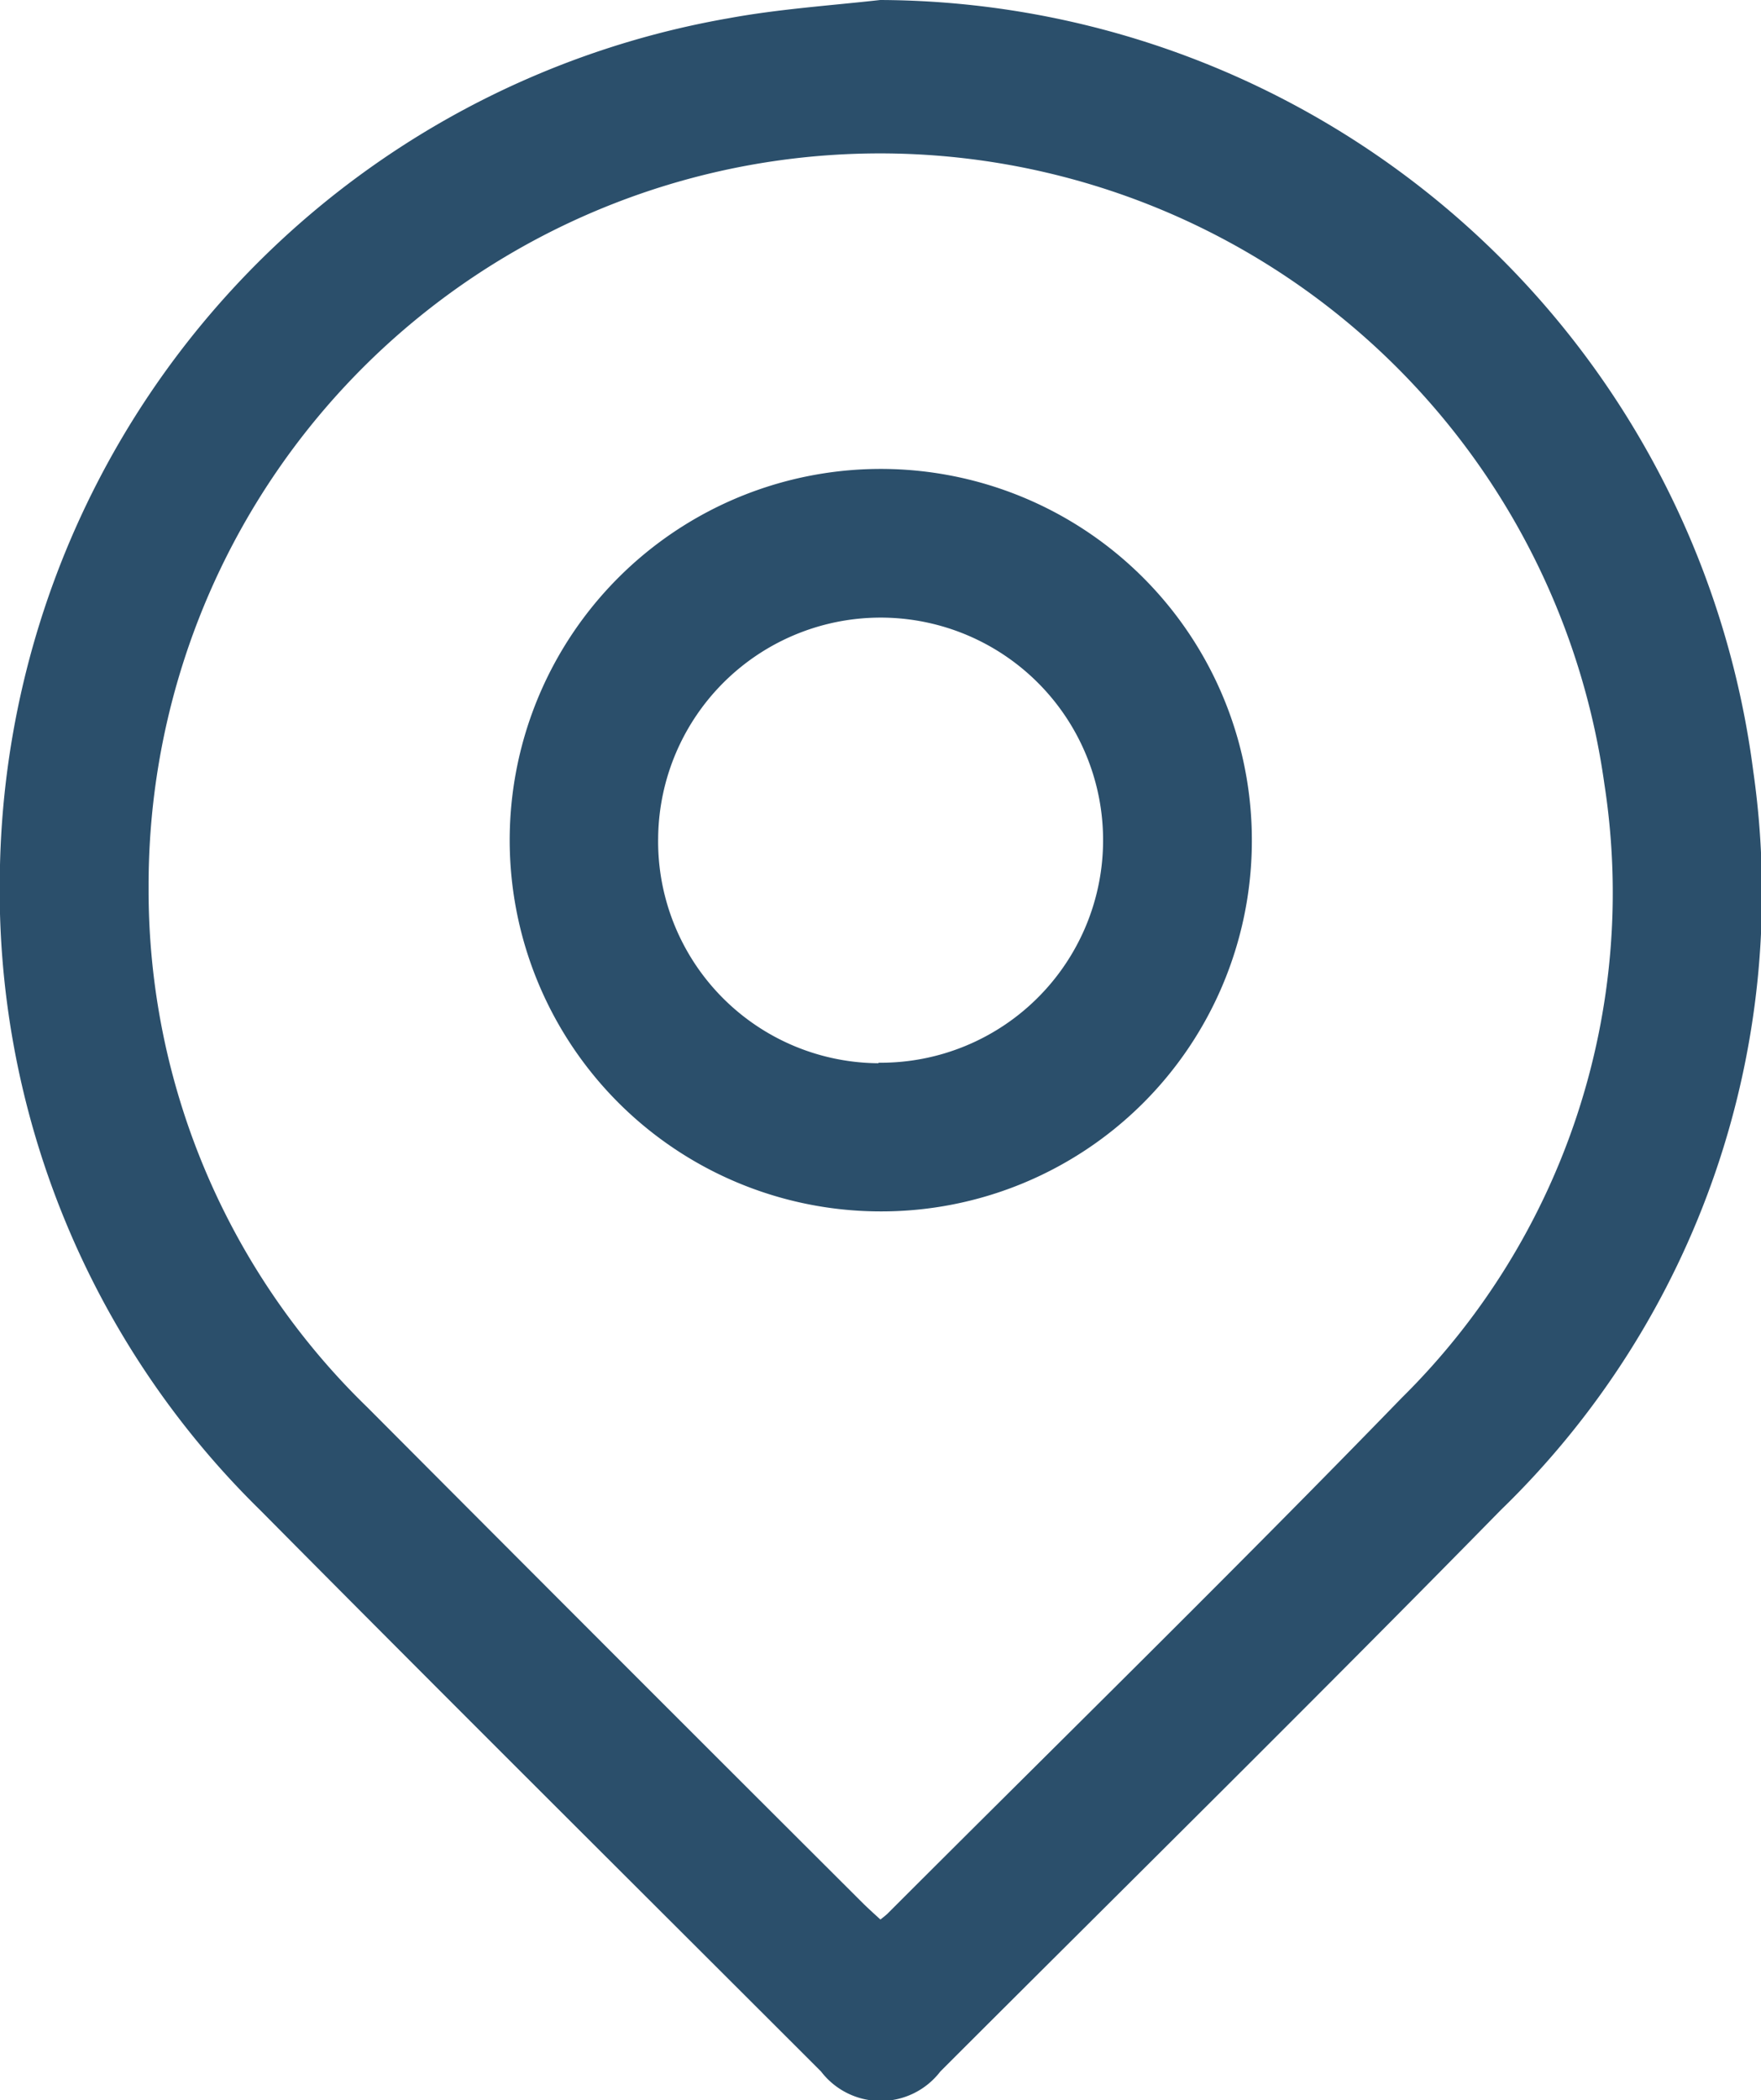 <svg xmlns="http://www.w3.org/2000/svg" width="14.066" height="16.769" viewBox="0 0 14.066 16.769">
  <g id="Group_3624" data-name="Group 3624" transform="translate(0)">
    <path id="Path_11974" data-name="Path 11974" d="M686.647,222.161a7.06,7.06,0,0,1,6.973,6.156,6.857,6.857,0,0,1-2.016,5.9c-1.479,1.508-2.983,2.99-4.477,4.483a.6.6,0,0,1-.953,0c-1.494-1.493-2.992-2.981-4.479-4.481a6.931,6.931,0,0,1-2.08-5.1,7.028,7.028,0,0,1,5.819-6.812C685.836,222.233,686.243,222.206,686.647,222.161Zm0,15.327c.031-.025.046-.036.059-.049,1.371-1.371,2.757-2.727,4.107-4.118a5.666,5.666,0,0,0,1.618-4.9,5.842,5.842,0,0,0-11.628.824,5.748,5.748,0,0,0,1.748,4.153q1.981,1.988,3.968,3.969C686.561,237.407,686.6,237.443,686.65,237.488Z" transform="translate(-679.616 -222.161)" fill="#2b4f6b"/>
    <path id="Path_11975" data-name="Path 11975" d="M764.979,303.883a2.964,2.964,0,1,1,2.968-2.928A2.959,2.959,0,0,1,764.979,303.883Zm-.014-1.187a1.777,1.777,0,1,0-1.76-1.792A1.771,1.771,0,0,0,764.965,302.7Z" transform="translate(-757.948 -294.211)" fill="#2b4f6b"/>
  </g>
</svg>
